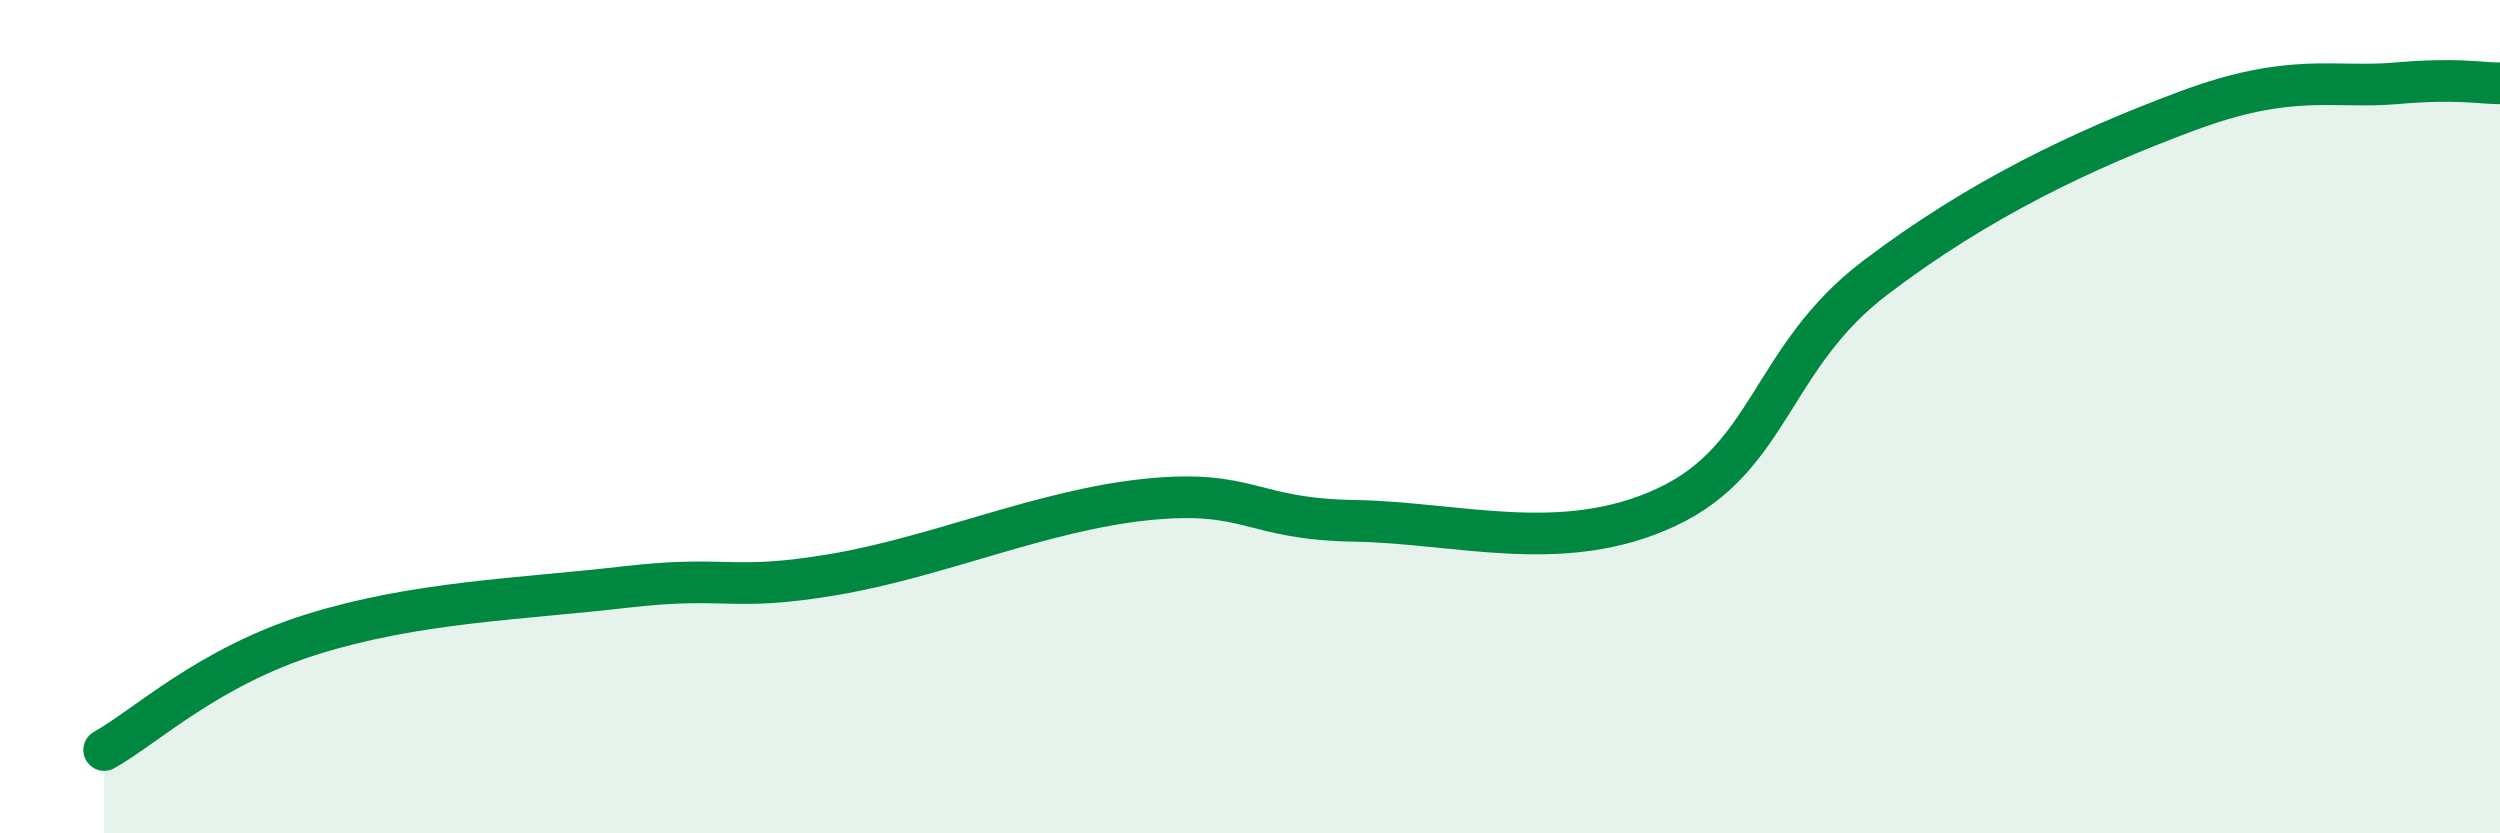 
    <svg width="60" height="20" viewBox="0 0 60 20" xmlns="http://www.w3.org/2000/svg">
      <path
        d="M 2.5,18 C 3.5,17.44 5,16 7.5,15.22 C 10,14.44 12.5,14.38 15,14.09 C 17.5,13.8 17.5,14.21 20,13.79 C 22.5,13.37 25,12.25 27.5,11.99 C 30,11.73 30,12.46 32.5,12.5 C 35,12.54 37.5,13.34 40,12.17 C 42.5,11 42.5,8.57 45,6.67 C 47.5,4.77 50,3.59 52.5,2.66 C 55,1.73 56,2.13 57.5,2 C 59,1.87 59.5,2 60,2L60 20L2.5 20Z"
        fill="#008740"
        opacity="0.1"
        stroke-linecap="round"
        stroke-linejoin="round"
      />
      <path
        d="M 2.5,18 C 3.5,17.44 5,16 7.5,15.22 C 10,14.44 12.5,14.38 15,14.09 C 17.5,13.8 17.5,14.21 20,13.79 C 22.5,13.37 25,12.25 27.5,11.99 C 30,11.73 30,12.46 32.5,12.5 C 35,12.54 37.5,13.34 40,12.17 C 42.5,11 42.5,8.57 45,6.67 C 47.5,4.77 50,3.59 52.5,2.66 C 55,1.73 56,2.13 57.5,2 C 59,1.87 59.5,2 60,2"
        stroke="#008740"
        stroke-width="1"
        fill="none"
        stroke-linecap="round"
        stroke-linejoin="round"
      />
    </svg>
  